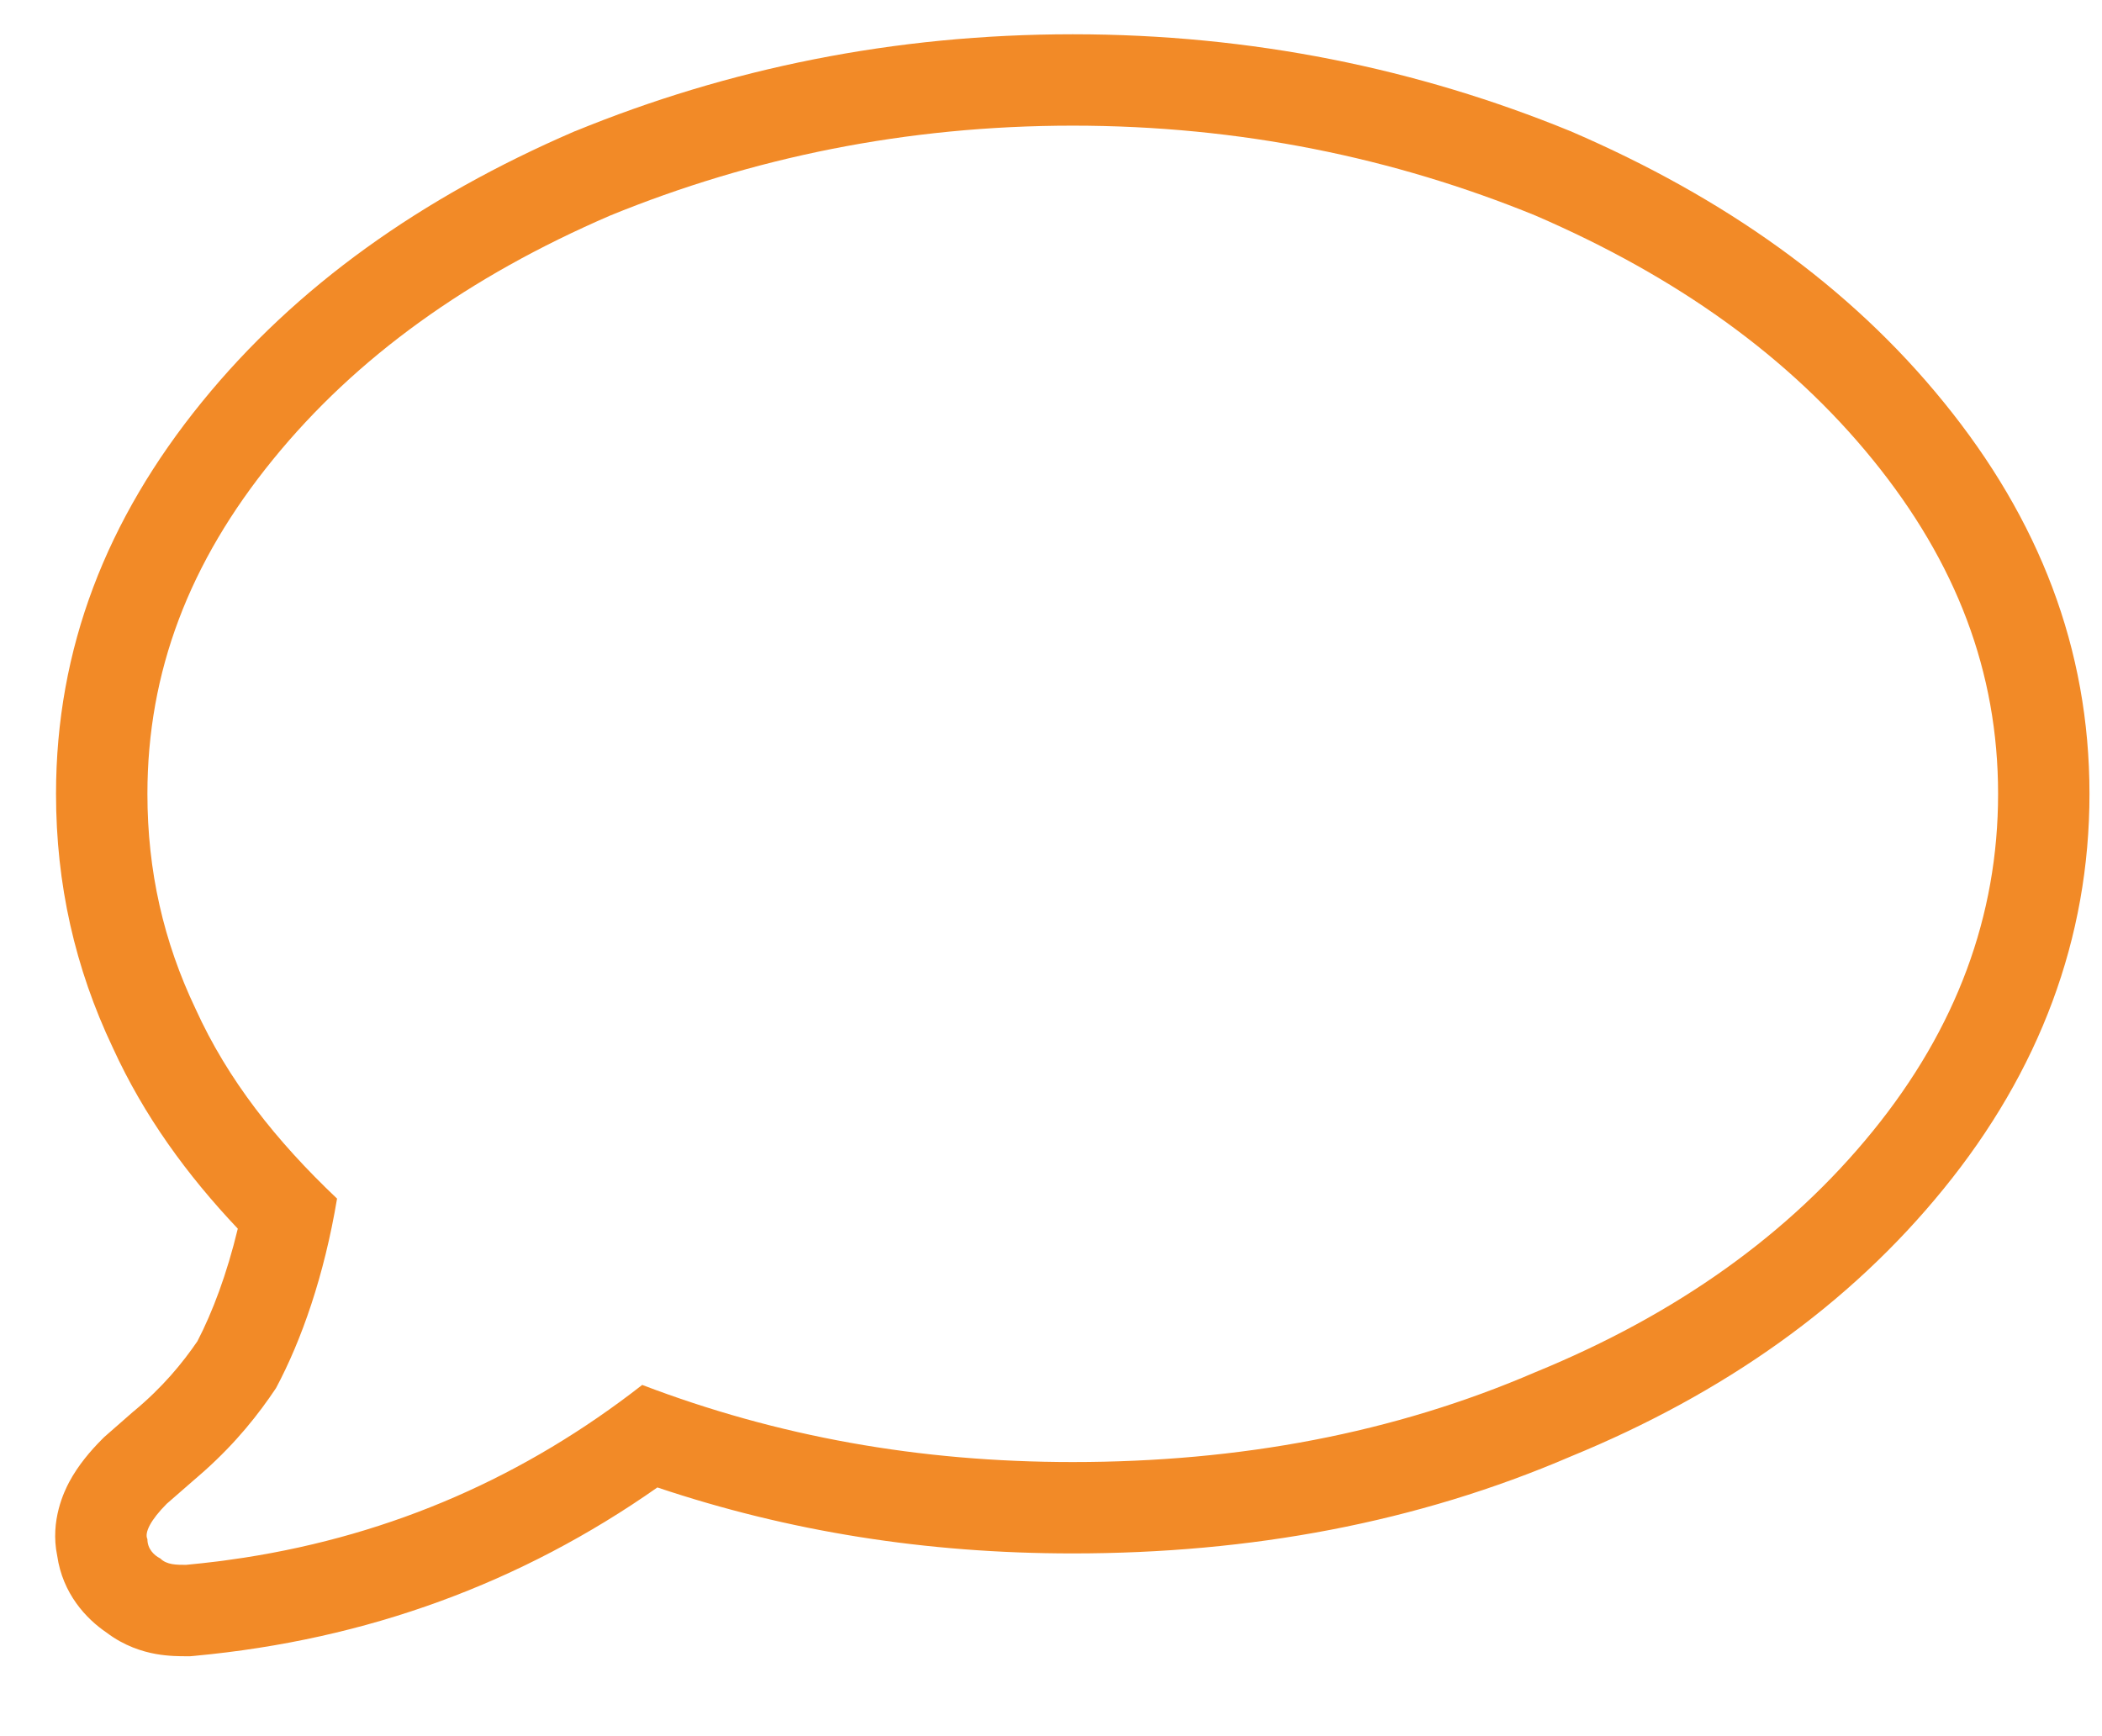 <?xml version="1.0" encoding="UTF-8"?> <svg xmlns="http://www.w3.org/2000/svg" width="23" height="19" viewBox="0 0 23 19" fill="none"><path fill-rule="evenodd" clip-rule="evenodd" d="M17.189 1.437L17.197 1.441C18.862 2.16 20.234 3.127 21.268 4.401C22.31 5.682 22.863 7.095 22.863 8.688C22.863 10.273 22.314 11.723 21.268 13.009C20.235 14.281 18.863 15.251 17.189 15.938C15.503 16.664 13.681 17 11.738 17C10.13 17 8.63 16.76 7.193 16.278C5.708 17.32 4.023 17.945 2.127 18.121L2.082 18.125H2.035C2.033 18.125 2.03 18.125 2.027 18.125C1.982 18.125 1.845 18.126 1.703 18.1C1.559 18.074 1.359 18.013 1.167 17.867C0.941 17.714 0.686 17.44 0.626 17.026C0.545 16.637 0.707 16.314 0.757 16.219C0.856 16.034 0.991 15.876 1.117 15.75L1.141 15.726L1.456 15.45L1.465 15.443C1.781 15.18 1.994 14.92 2.16 14.678C2.325 14.359 2.482 13.945 2.602 13.446C2.046 12.858 1.575 12.212 1.234 11.465C0.82 10.593 0.613 9.675 0.613 8.688C0.613 7.095 1.167 5.682 2.208 4.401C3.243 3.127 4.615 2.16 6.279 1.441L6.288 1.437L6.297 1.434C7.963 0.752 9.779 0.375 11.738 0.375C13.698 0.375 15.514 0.752 17.18 1.434L17.189 1.437ZM2.141 11.043C2.492 11.816 3.02 12.484 3.688 13.117C3.547 13.961 3.301 14.664 3.02 15.191C2.831 15.474 2.587 15.784 2.237 16.097C2.214 16.118 2.19 16.139 2.165 16.16C2.146 16.177 2.126 16.194 2.106 16.211L1.824 16.457C1.649 16.633 1.578 16.773 1.613 16.844C1.613 16.949 1.684 17.02 1.754 17.055C1.824 17.125 1.93 17.125 2.035 17.125C2.15 17.114 2.264 17.102 2.376 17.088C2.4 17.085 2.423 17.082 2.446 17.079C2.485 17.074 2.525 17.068 2.564 17.062C2.599 17.057 2.634 17.052 2.669 17.047C4.304 16.793 5.749 16.154 7.027 15.156C8.504 15.719 10.051 16 11.738 16C13.567 16 15.254 15.684 16.801 15.016C18.348 14.383 19.578 13.504 20.492 12.379C21.406 11.254 21.863 10.023 21.863 8.688C21.863 7.352 21.406 6.156 20.492 5.031C19.578 3.906 18.348 3.027 16.801 2.359C15.254 1.727 13.567 1.375 11.738 1.375C9.91 1.375 8.223 1.727 6.676 2.359C5.129 3.027 3.899 3.906 2.985 5.031C2.07 6.156 1.613 7.352 1.613 8.688C1.613 9.531 1.789 10.305 2.141 11.043Z" fill="#F28A27"></path></svg> 